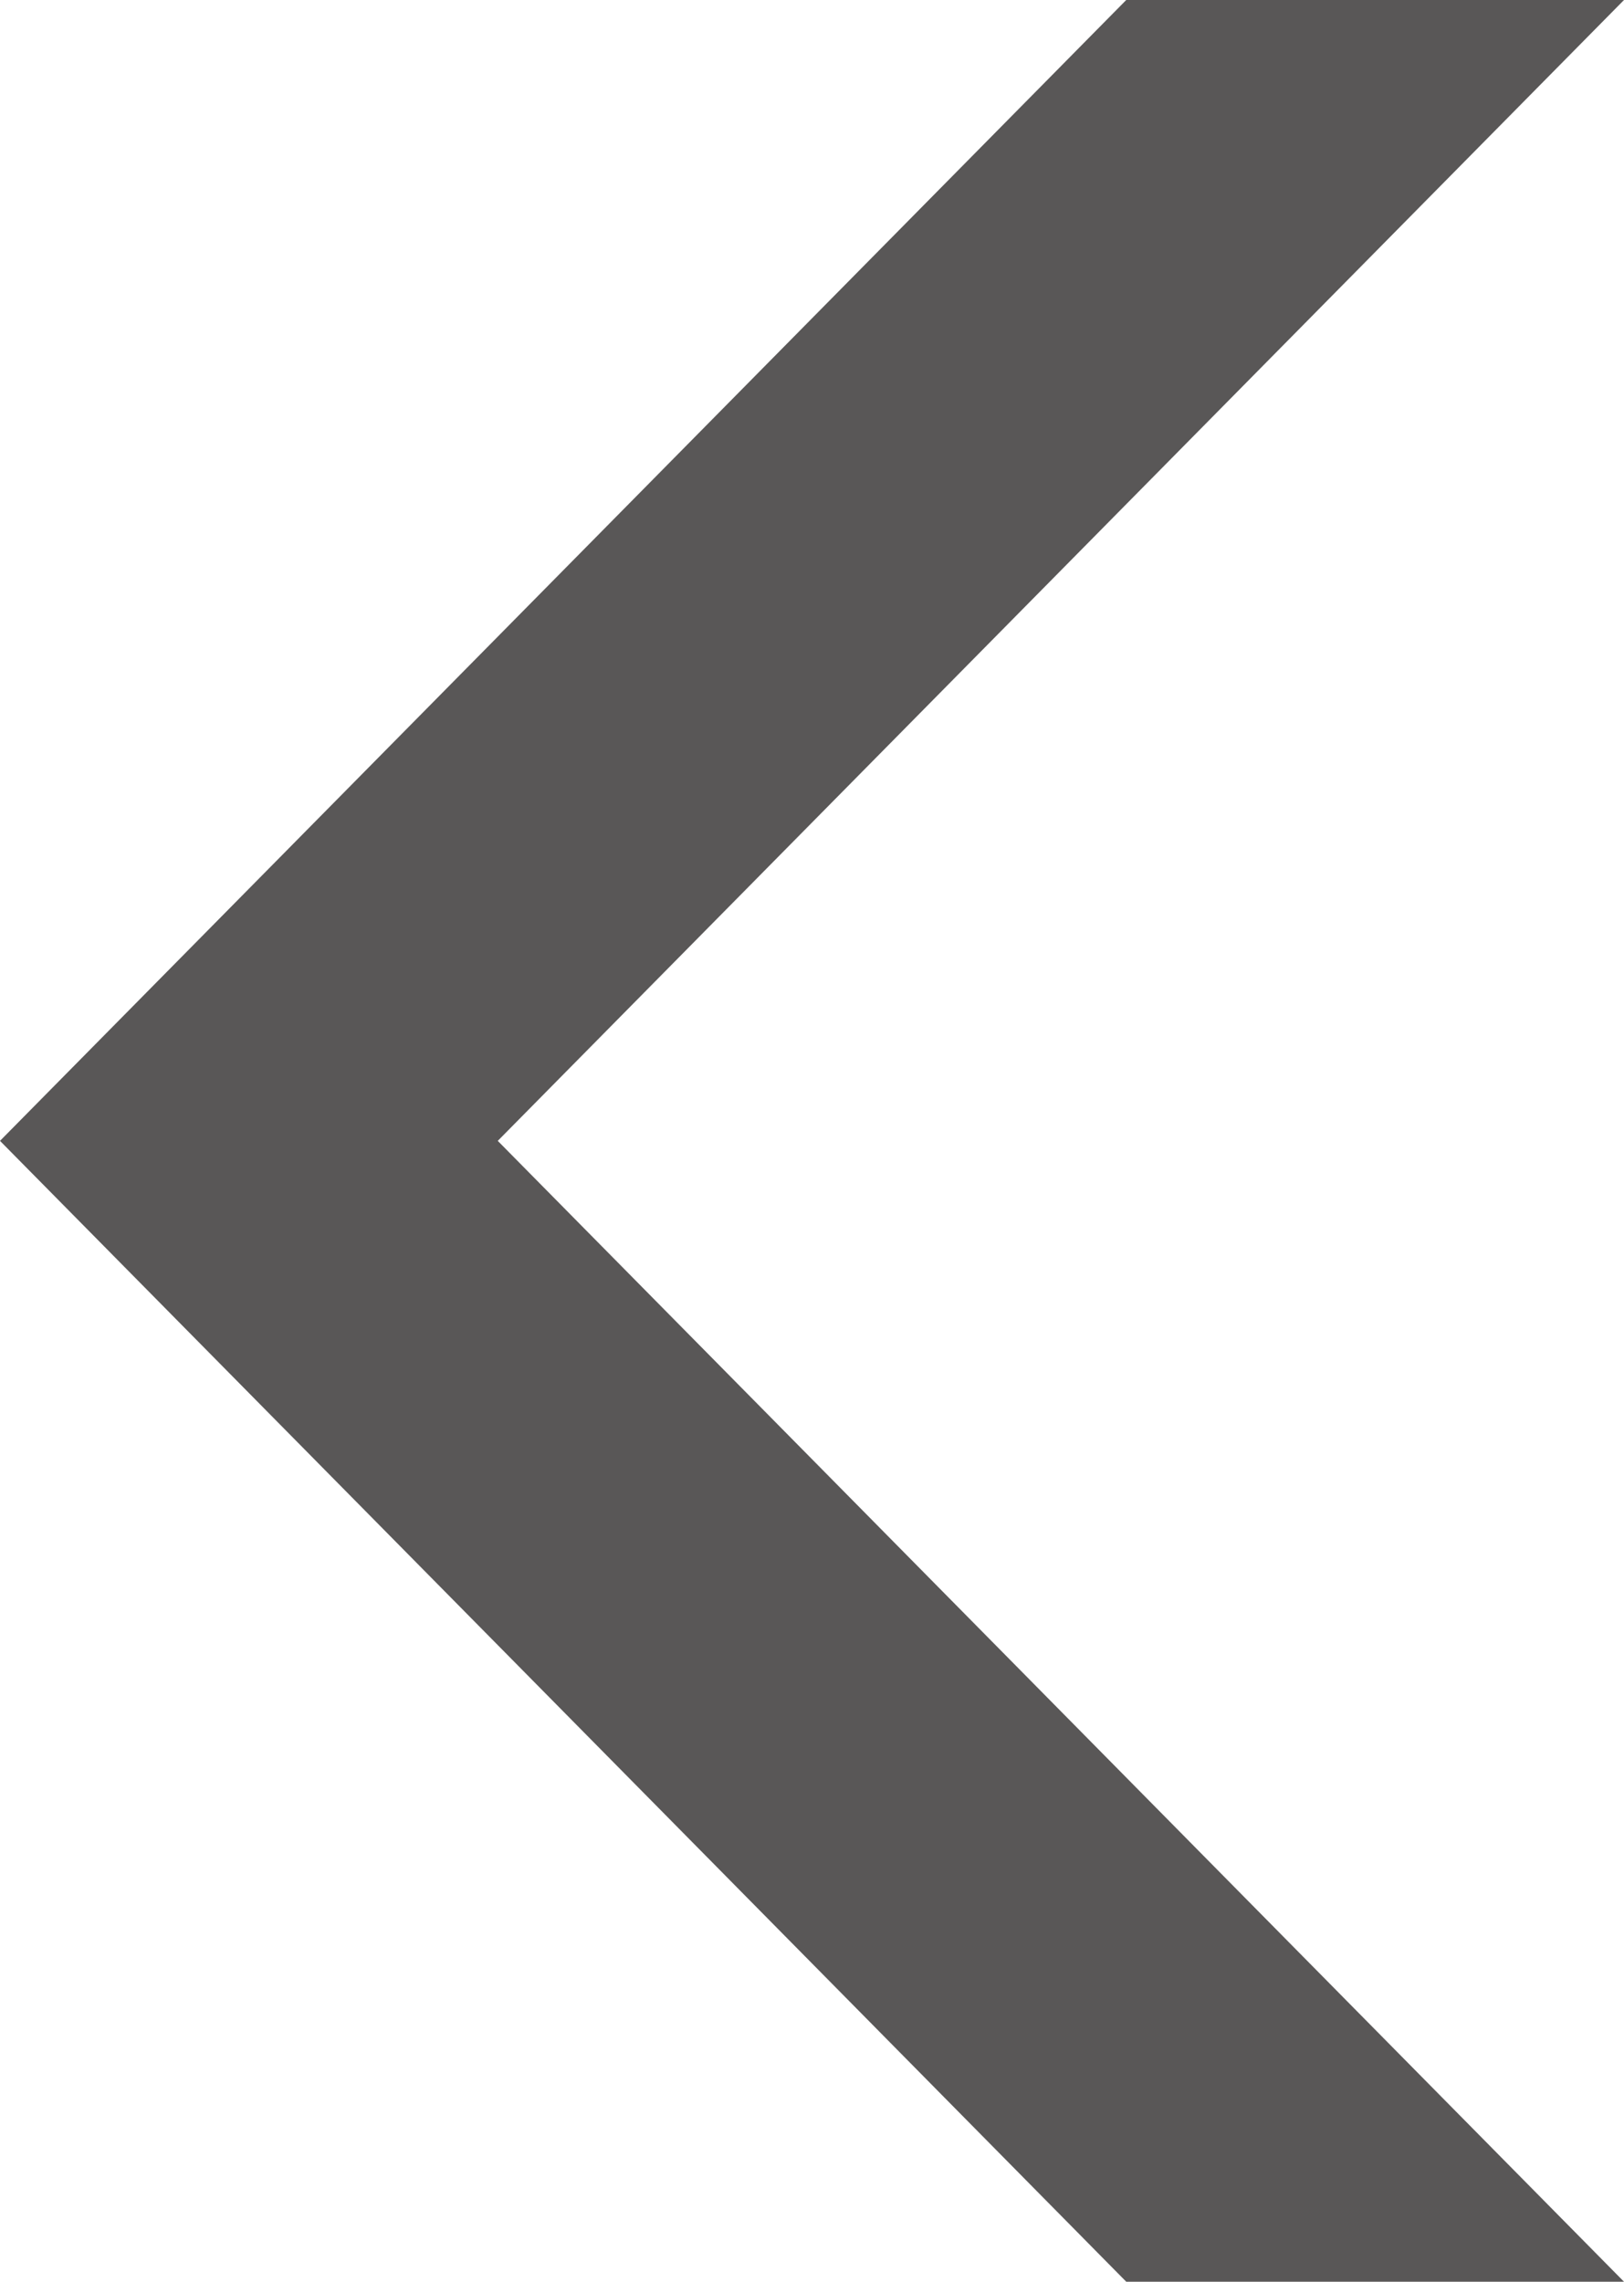 <?xml version="1.0" encoding="UTF-8"?>
<svg id="_レイヤー_2" data-name="レイヤー 2" xmlns="http://www.w3.org/2000/svg" viewBox="0 0 9.07 12.74">
  <defs>
    <style>
      .cls-1 {
        fill: #595757;
      }
    </style>
  </defs>
  <g id="_レイヤー_1-2" data-name="レイヤー 1">
    <polygon class="cls-1" points="2.78 6.37 9.07 0 6.29 0 0 6.37 6.29 12.74 9.07 12.74 2.78 6.37"/>
  </g>
</svg>
